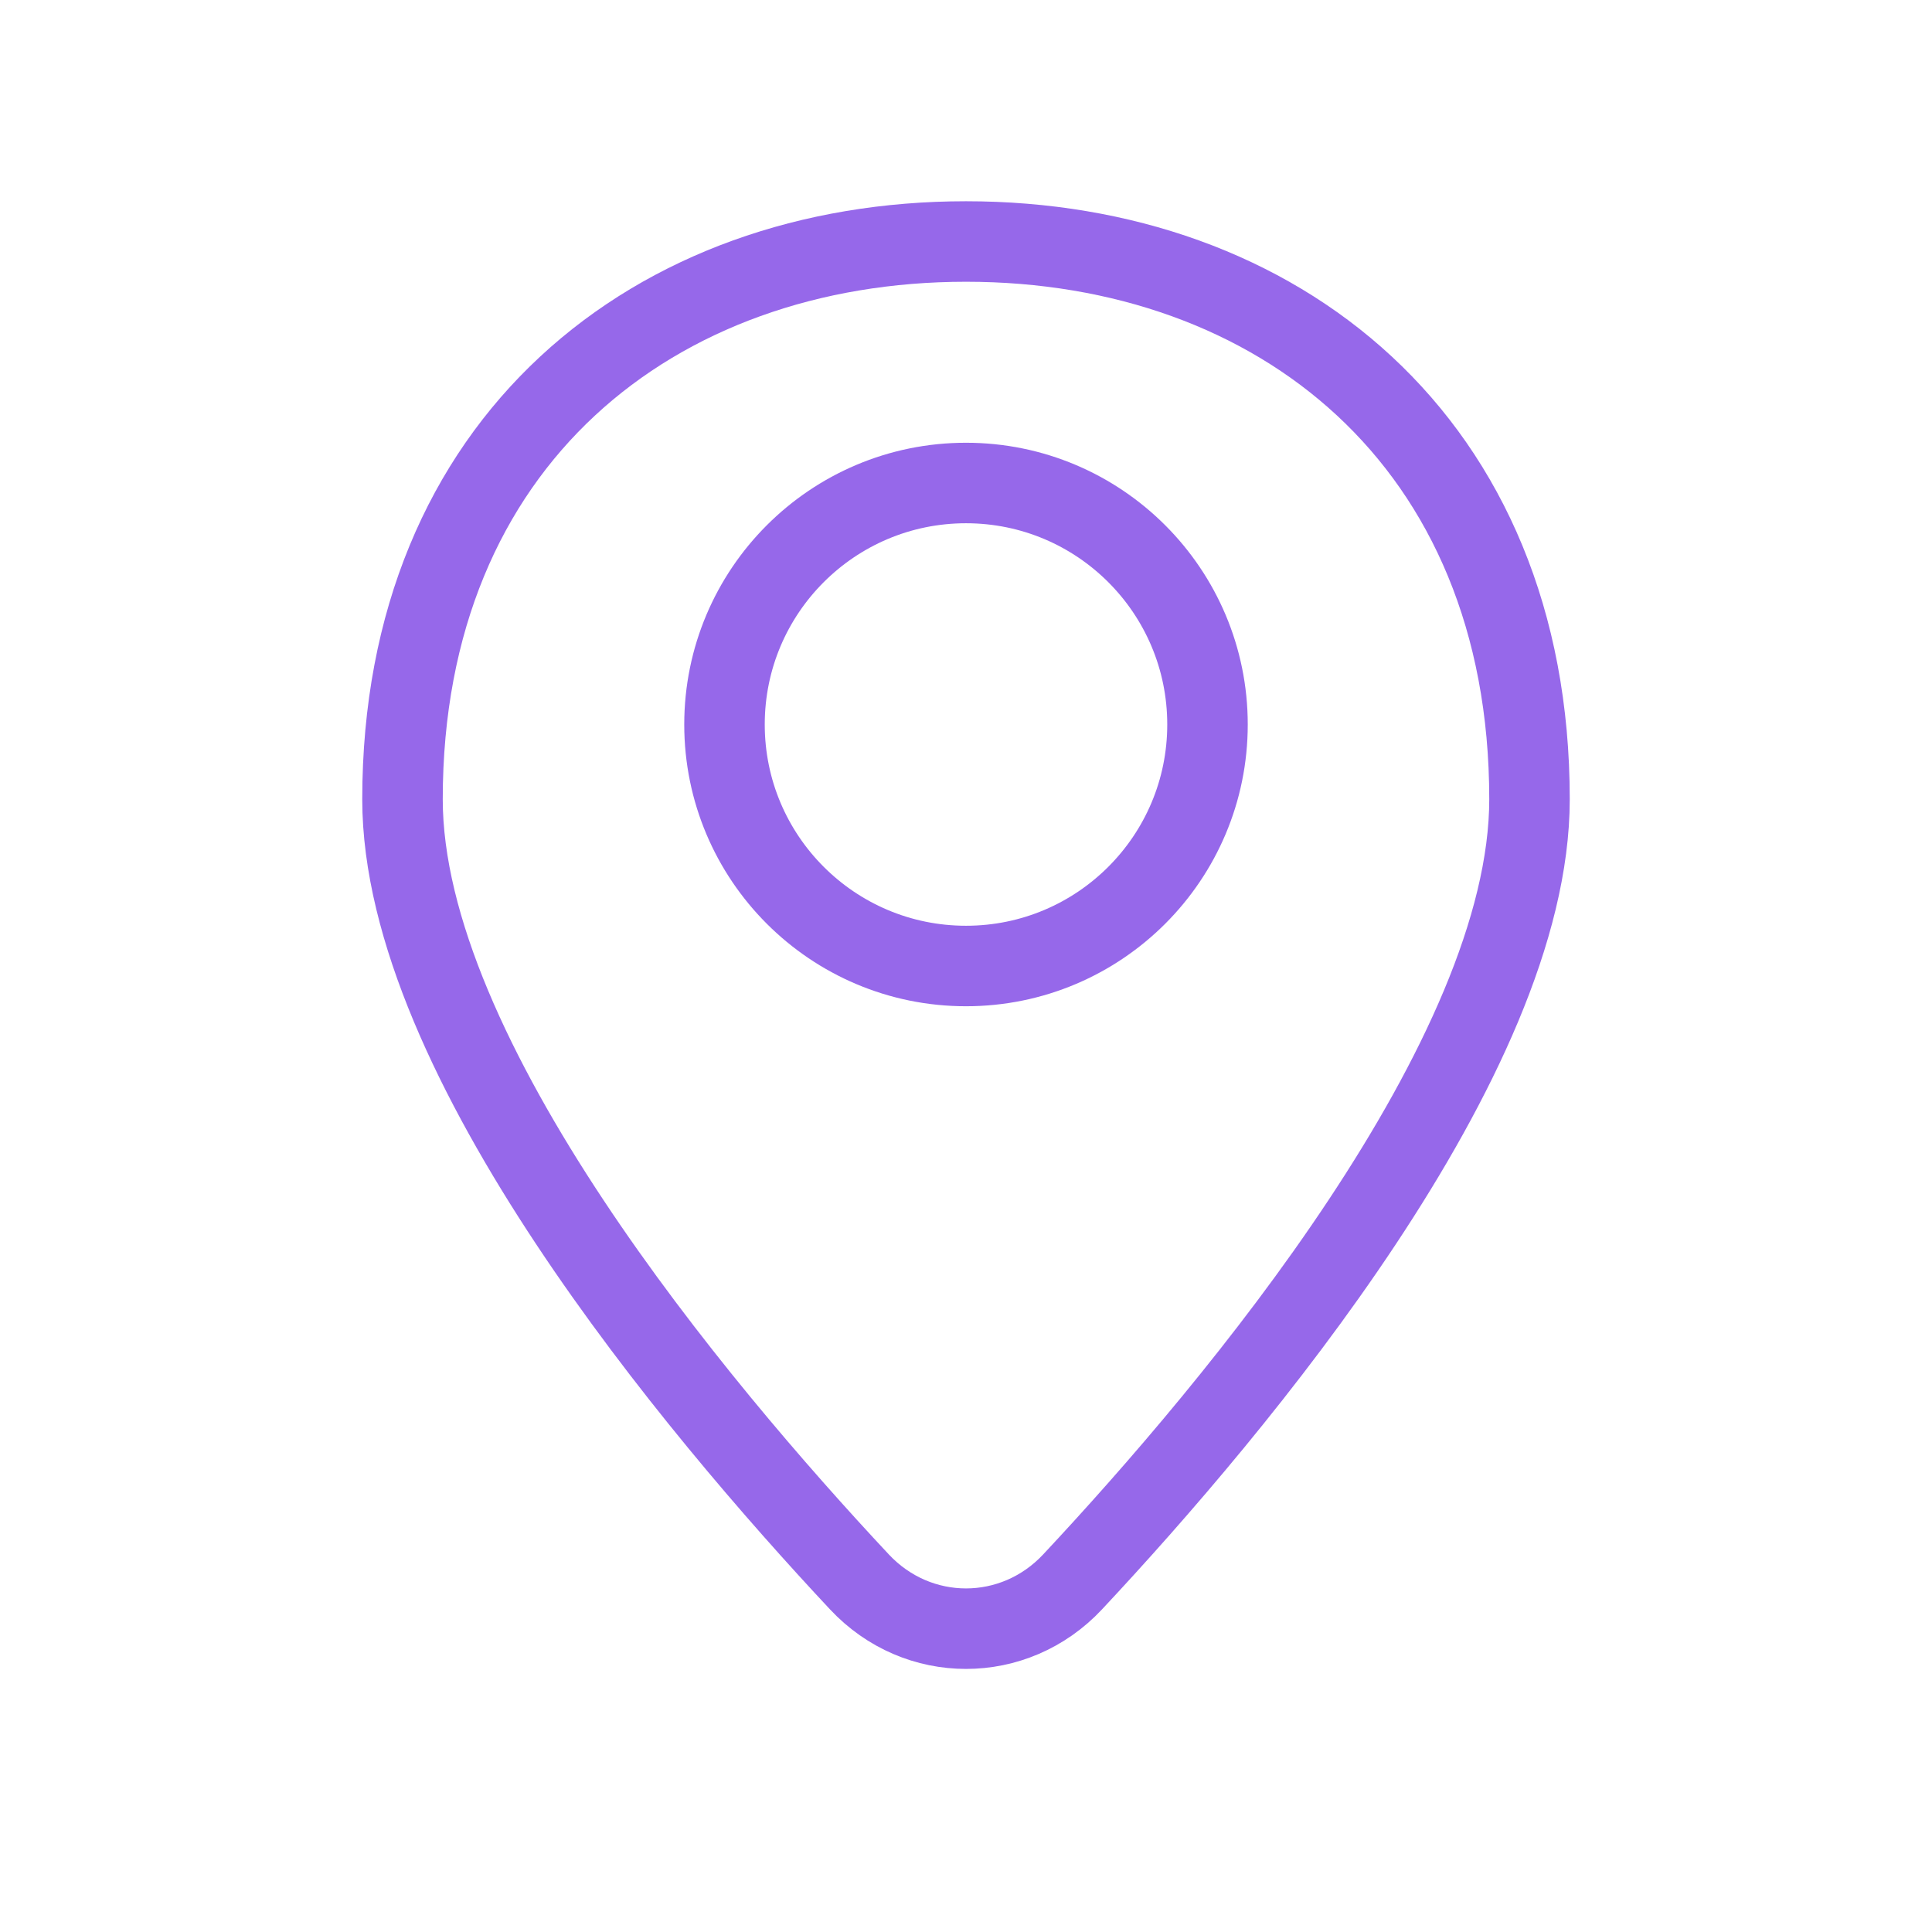 <svg width="24" height="24" viewBox="0 0 24 24" fill="none" xmlns="http://www.w3.org/2000/svg">
<path d="M19 9.928C19 13.137 15.354 17.481 13.325 19.65C12.6 20.426 11.4 20.426 10.675 19.65C8.646 17.481 5 13.137 5 9.928C5 5.48 8.134 3 12 3C15.866 3 19 5.48 19 9.928Z" stroke="#9668ea" stroke-linejoin="round"/>
<circle cx="12" cy="9" r="3" stroke="#9668ea"/>
</svg>
